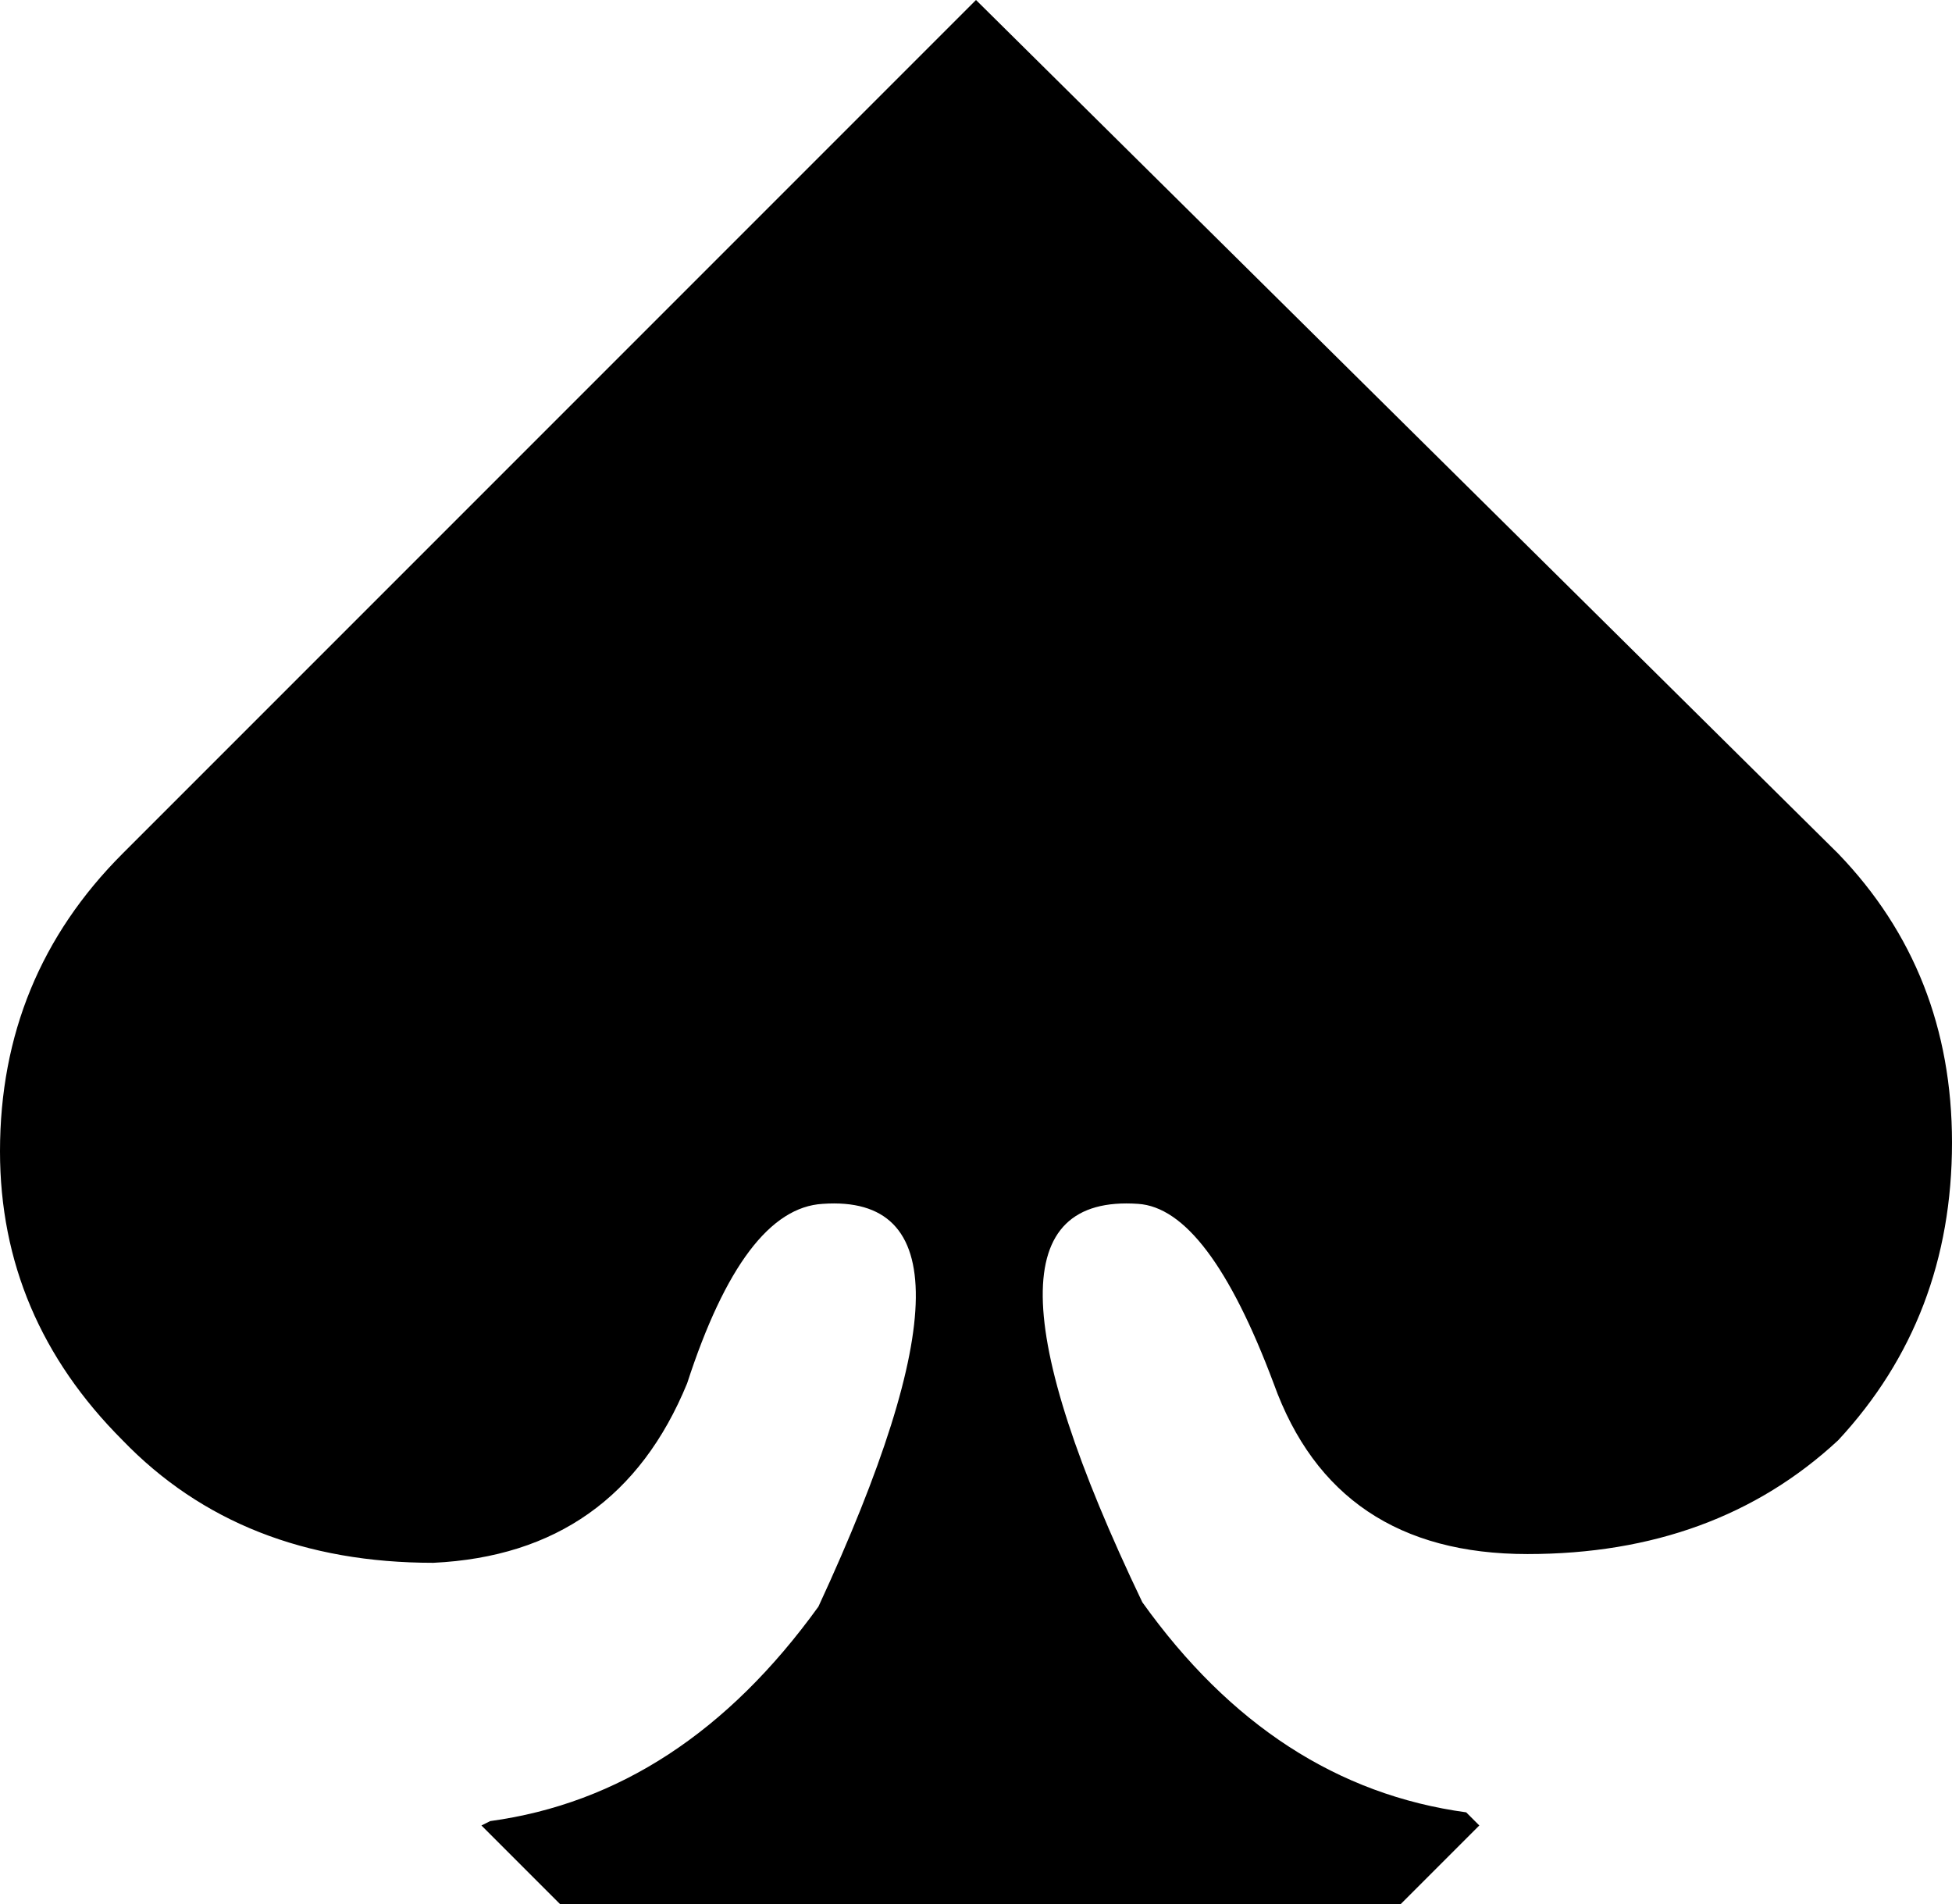 <?xml version="1.0" encoding="UTF-8" standalone="no"?>
<svg xmlns:xlink="http://www.w3.org/1999/xlink" height="21.75px" width="22.3px" xmlns="http://www.w3.org/2000/svg">
  <g transform="matrix(1.0, 0.0, 0.0, 1.0, 10.9, 11.9)">
    <path d="M10.1 -2.15 Q11.4 -0.8 11.4 1.15 11.4 3.15 10.1 4.55 8.7 5.85 6.55 5.85 4.35 5.85 3.65 3.9 2.9 1.9 2.1 1.85 -0.1 1.7 2.15 6.4 3.65 8.5 5.85 8.8 L6.0 8.95 5.1 9.85 -4.5 9.85 -5.4 8.95 -5.3 8.9 Q-3.1 8.6 -1.55 6.45 0.65 1.7 -1.5 1.85 -2.4 1.9 -3.05 3.9 -3.85 5.85 -5.95 5.95 -8.15 5.95 -9.5 4.55 -10.9 3.15 -10.9 1.25 -10.9 -0.75 -9.5 -2.15 L0.25 -11.9 10.1 -2.15" fill="#000000" fill-rule="evenodd" stroke="none"/>
  </g>
</svg>
